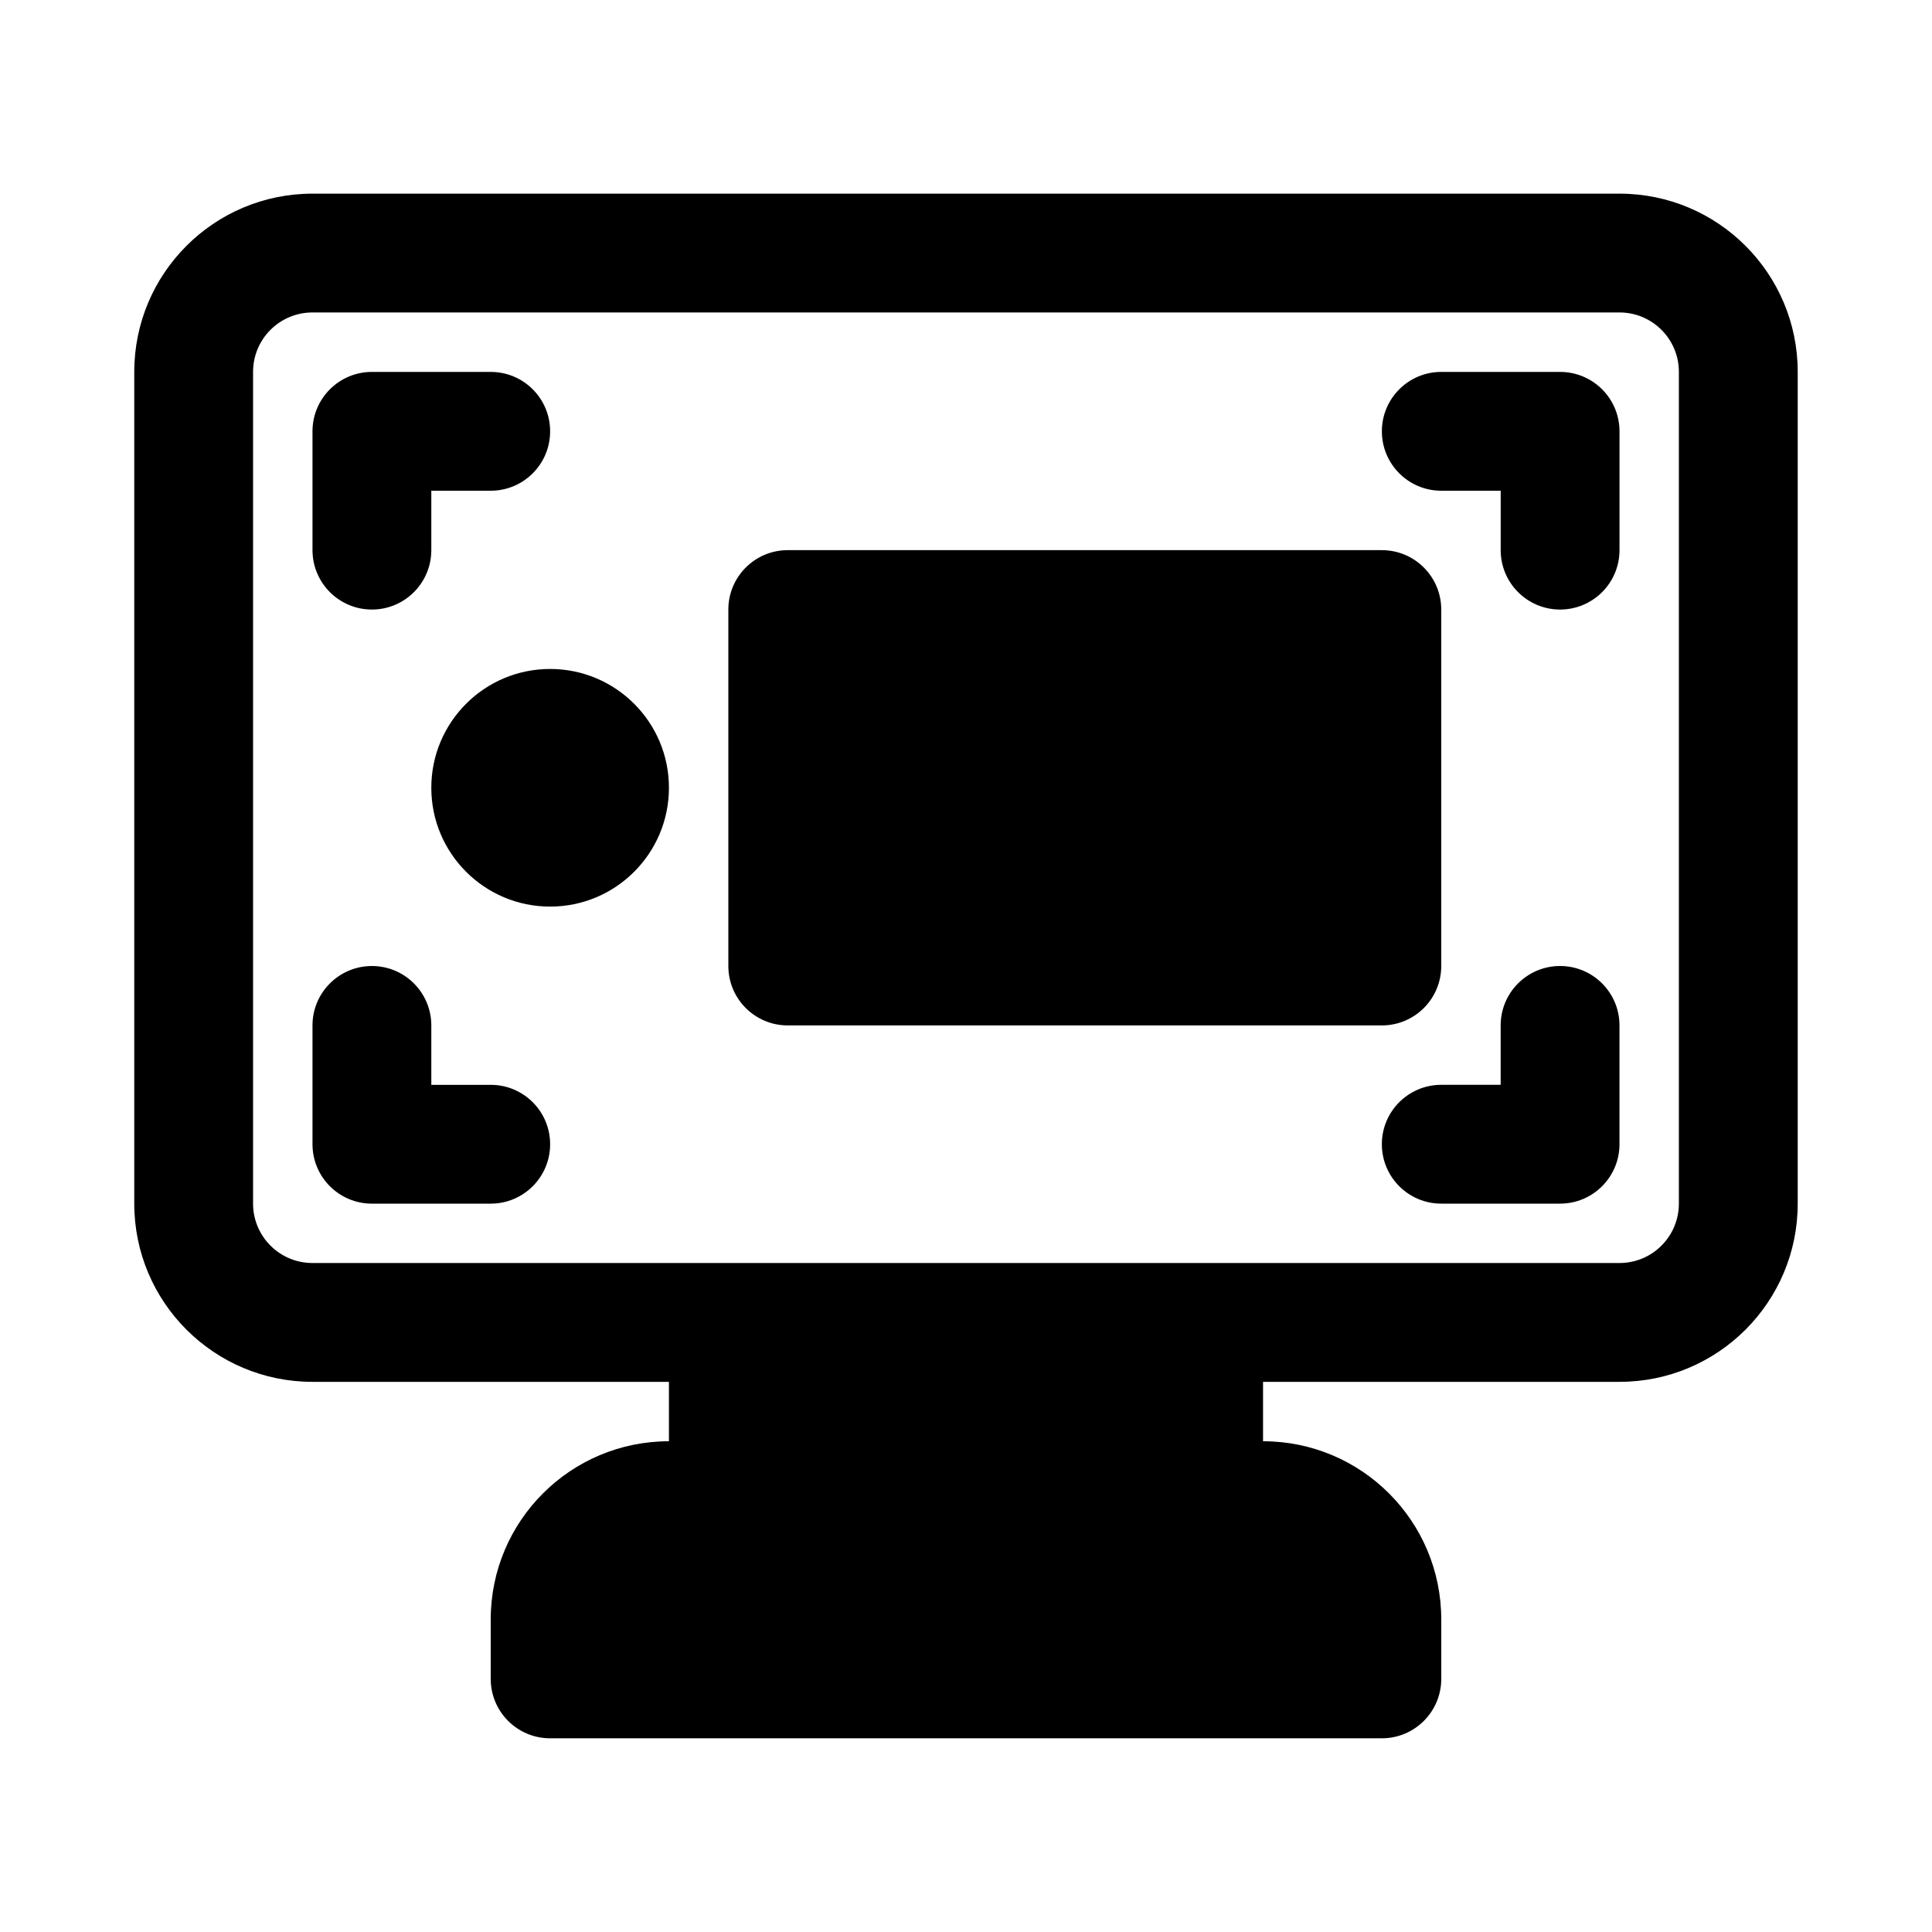 <?xml version="1.0" encoding="UTF-8"?>
<!-- Uploaded to: ICON Repo, www.iconrepo.com, Generator: ICON Repo Mixer Tools -->
<svg fill="#000000" width="800px" height="800px" version="1.1" viewBox="144 144 512 512" xmlns="http://www.w3.org/2000/svg">
 <g>
  <path d="m242.56 242.56c-8.695 0-15.746 7.047-15.746 15.742v31.488c0 8.695 7.051 15.746 15.746 15.746 8.695 0 15.742-7.051 15.742-15.746v-15.742h15.746c8.695 0 15.742-7.051 15.742-15.746 0-8.695-7.047-15.742-15.742-15.742z"/>
  <path d="m242.56 462.98c-8.695 0-15.746-7.051-15.746-15.746v-31.488c0-8.695 7.051-15.742 15.746-15.742 8.695 0 15.742 7.047 15.742 15.742v15.746h15.746c8.695 0 15.742 7.047 15.742 15.742 0 8.695-7.047 15.746-15.742 15.746z"/>
  <path d="m573.18 447.23c0 8.695-7.051 15.746-15.746 15.746h-31.488c-8.695 0-15.742-7.051-15.742-15.746 0-8.695 7.047-15.742 15.742-15.742h15.746v-15.746c0-8.695 7.047-15.742 15.742-15.742s15.746 7.047 15.746 15.742z"/>
  <path d="m557.44 242.56c8.695 0 15.746 7.047 15.746 15.742v31.488c0 8.695-7.051 15.746-15.746 15.746s-15.742-7.051-15.742-15.746v-15.742h-15.746c-8.695 0-15.742-7.051-15.742-15.746 0-8.695 7.047-15.742 15.742-15.742z"/>
  <path d="m258.3 352.77c0-17.391 14.098-31.488 31.488-31.488 17.391 0 31.488 14.098 31.488 31.488s-14.098 31.488-31.488 31.488c-17.391 0-31.488-14.098-31.488-31.488z"/>
  <path d="m337.02 305.54c0-8.695 7.047-15.746 15.742-15.746h157.44c8.695 0 15.742 7.051 15.742 15.746v94.465c0 8.695-7.047 15.742-15.742 15.742h-157.44c-8.695 0-15.742-7.047-15.742-15.742z"/>
  <path d="m226.81 195.32c-26.086 0-47.23 21.148-47.23 47.234v220.42c0 26.086 21.145 47.23 47.23 47.23h94.465v15.742c-26.086 0-47.23 21.148-47.23 47.234v15.742c0 8.695 7.047 15.746 15.742 15.746h220.42c8.695 0 15.742-7.051 15.742-15.746v-15.742c0-26.086-21.145-47.234-47.23-47.234v-15.742h94.465c26.086 0 47.23-21.145 47.23-47.23v-220.42c0-26.086-21.145-47.234-47.23-47.234zm362.11 267.65c0 8.695-7.047 15.742-15.742 15.742h-346.37c-8.695 0-15.742-7.047-15.742-15.742v-220.42c0-8.695 7.047-15.746 15.742-15.746h346.37c8.695 0 15.742 7.051 15.742 15.746z" fill-rule="evenodd"/>
 </g>
</svg>